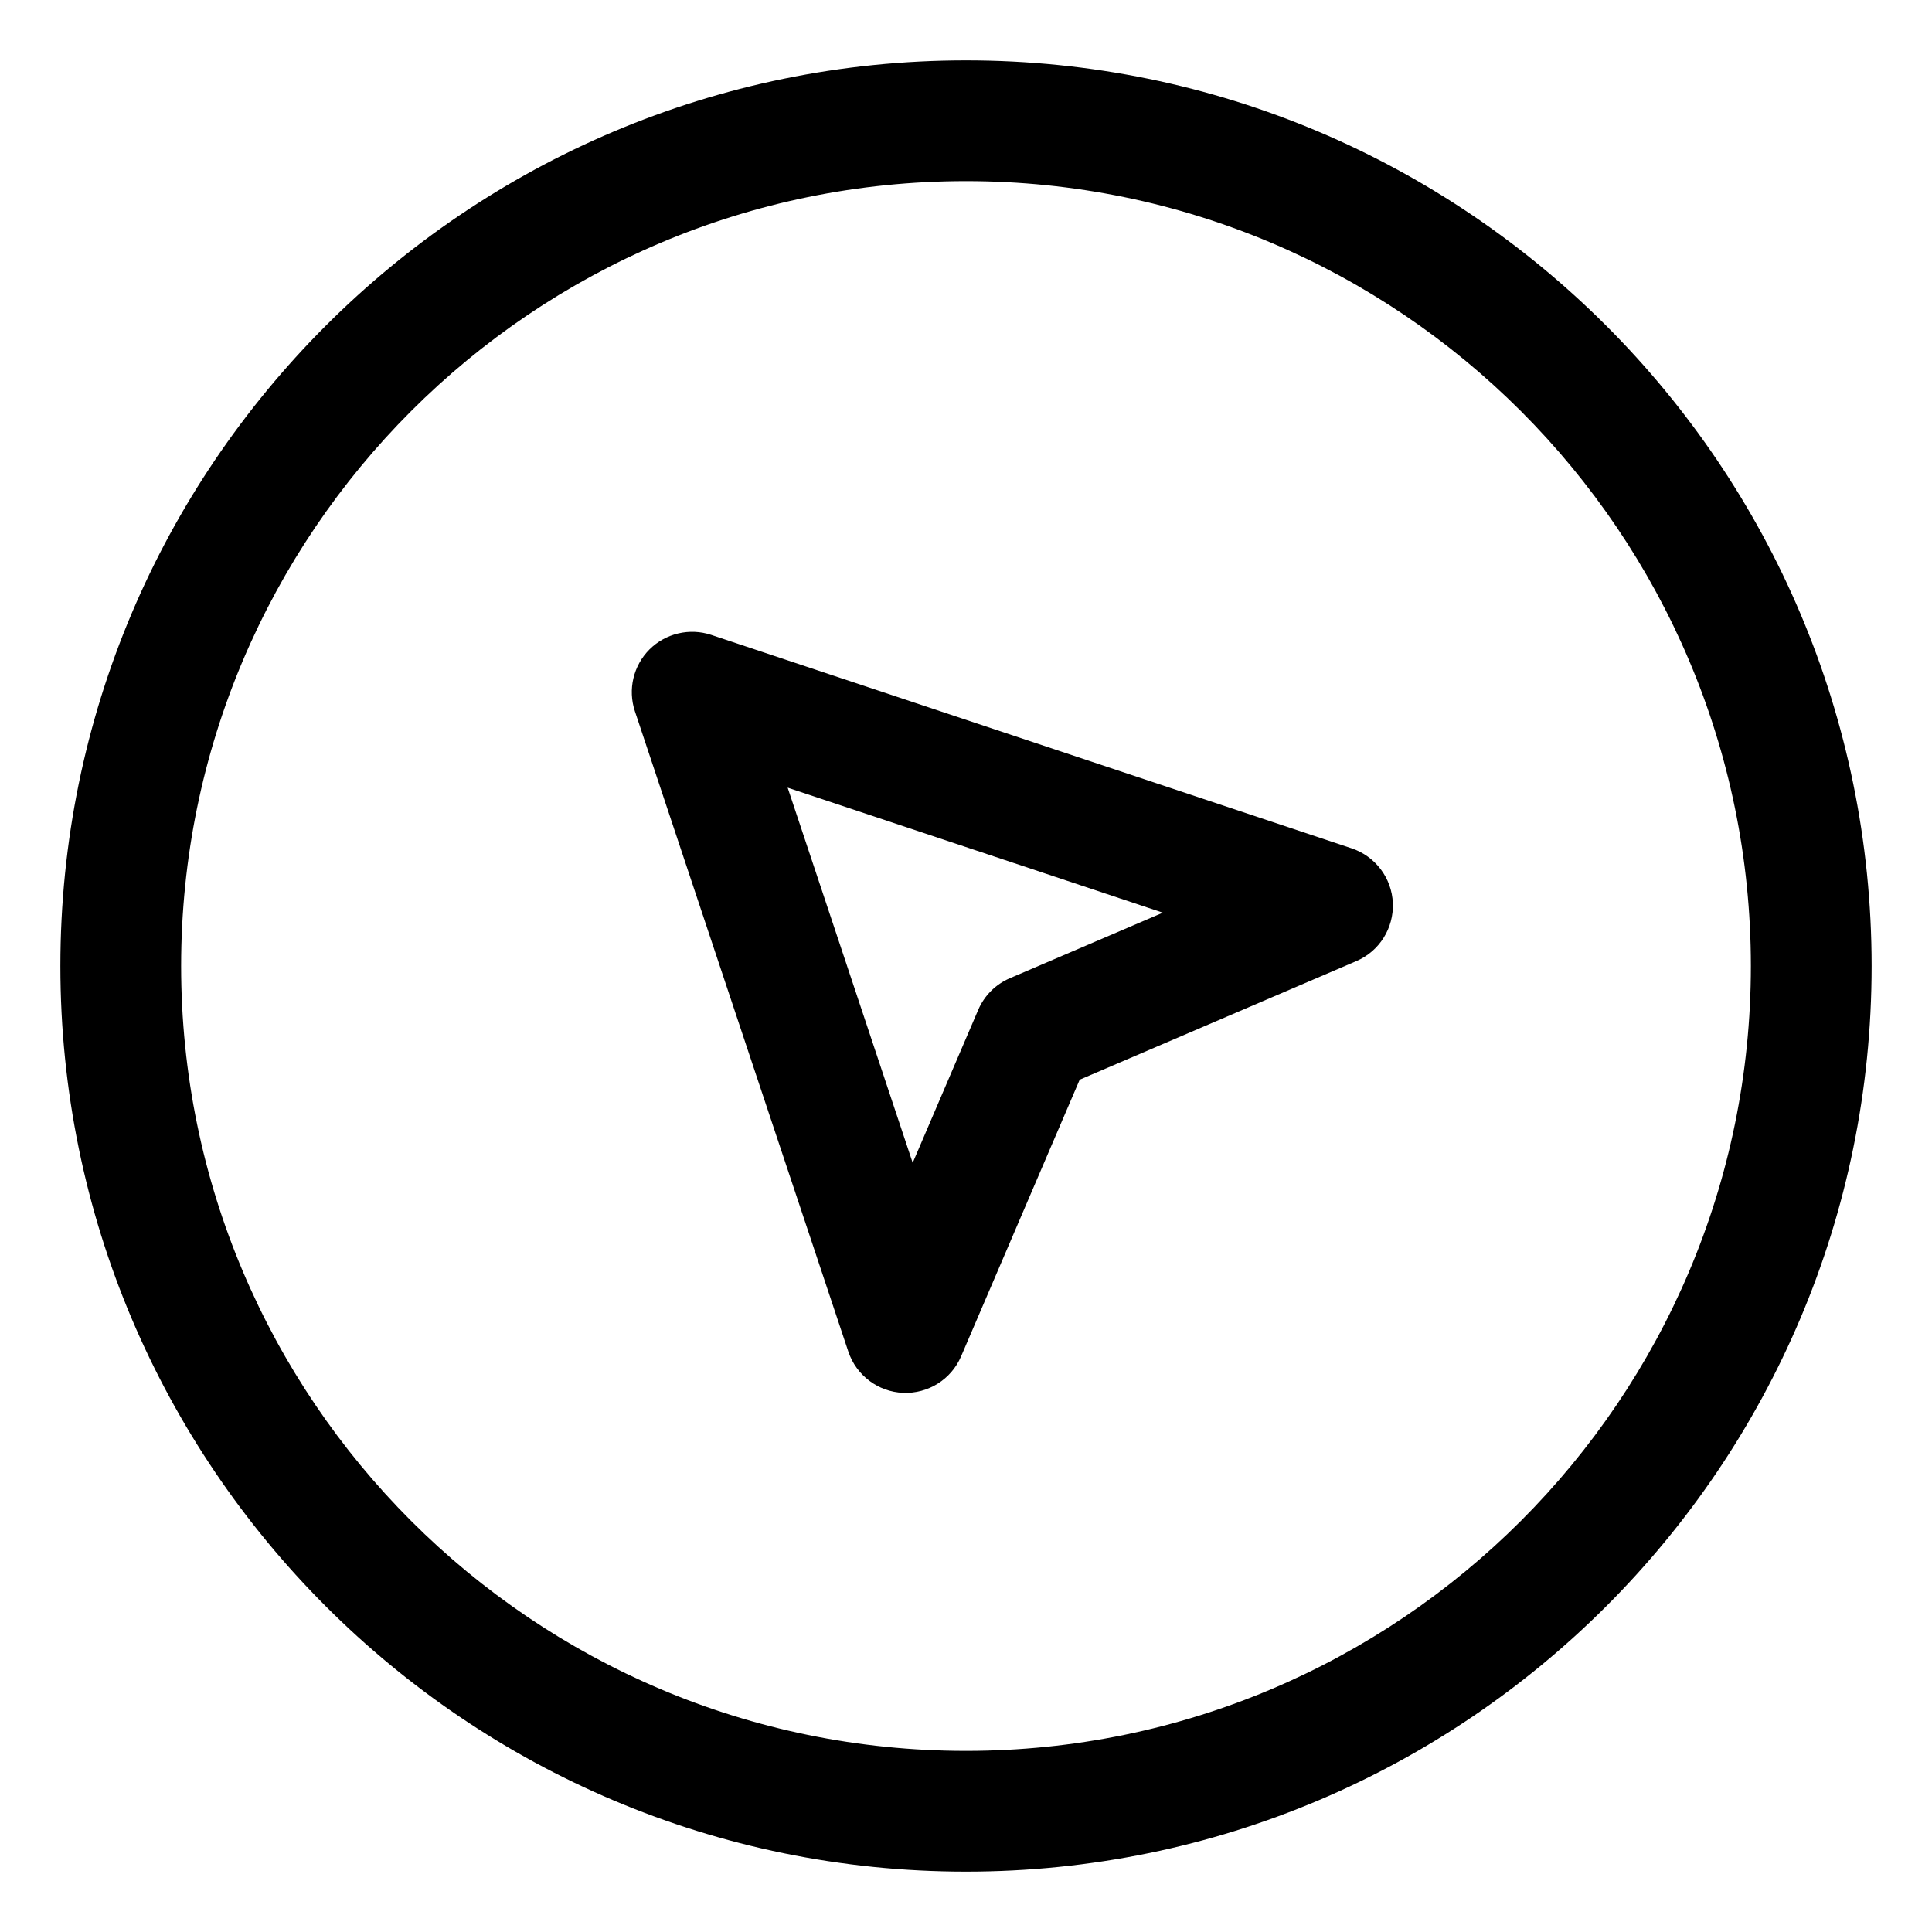 <svg xmlns="http://www.w3.org/2000/svg" xmlns:xlink="http://www.w3.org/1999/xlink" xmlns:serif="http://www.serif.com/" width="100%" height="100%" viewBox="0 0 32 32" xml:space="preserve" style="fill-rule:evenodd;clip-rule:evenodd;stroke-linejoin:round;stroke-miterlimit:2;">    <g transform="matrix(1,0,0,1,-10,-94)">        <g id="Design-Here" serif:id="Design Here">        </g>        <path d="M26,95C17.721,95 11,101.721 11,110C11,118.279 17.721,125 26,125C34.279,125 41,118.279 41,110C41,101.721 34.279,95 26,95ZM26,97C33.175,97 39,102.825 39,110C39,117.175 33.175,123 26,123C18.825,123 13,117.175 13,110C13,102.825 18.825,97 26,97ZM21.781,104.516C21.421,104.396 21.025,104.49 20.757,104.757C20.49,105.025 20.396,105.421 20.516,105.781L24.051,116.387C24.183,116.781 24.544,117.053 24.958,117.07C25.373,117.087 25.756,116.847 25.919,116.465L27.883,111.883C27.883,111.883 32.465,109.919 32.465,109.919C32.847,109.756 33.087,109.373 33.07,108.958C33.053,108.544 32.781,108.183 32.387,108.051L21.781,104.516ZM23.046,107.046L29.26,109.117C29.26,109.117 26.727,110.202 26.727,110.202C26.491,110.303 26.303,110.491 26.202,110.727L25.117,113.26L23.046,107.046Z"></path>    </g></svg>